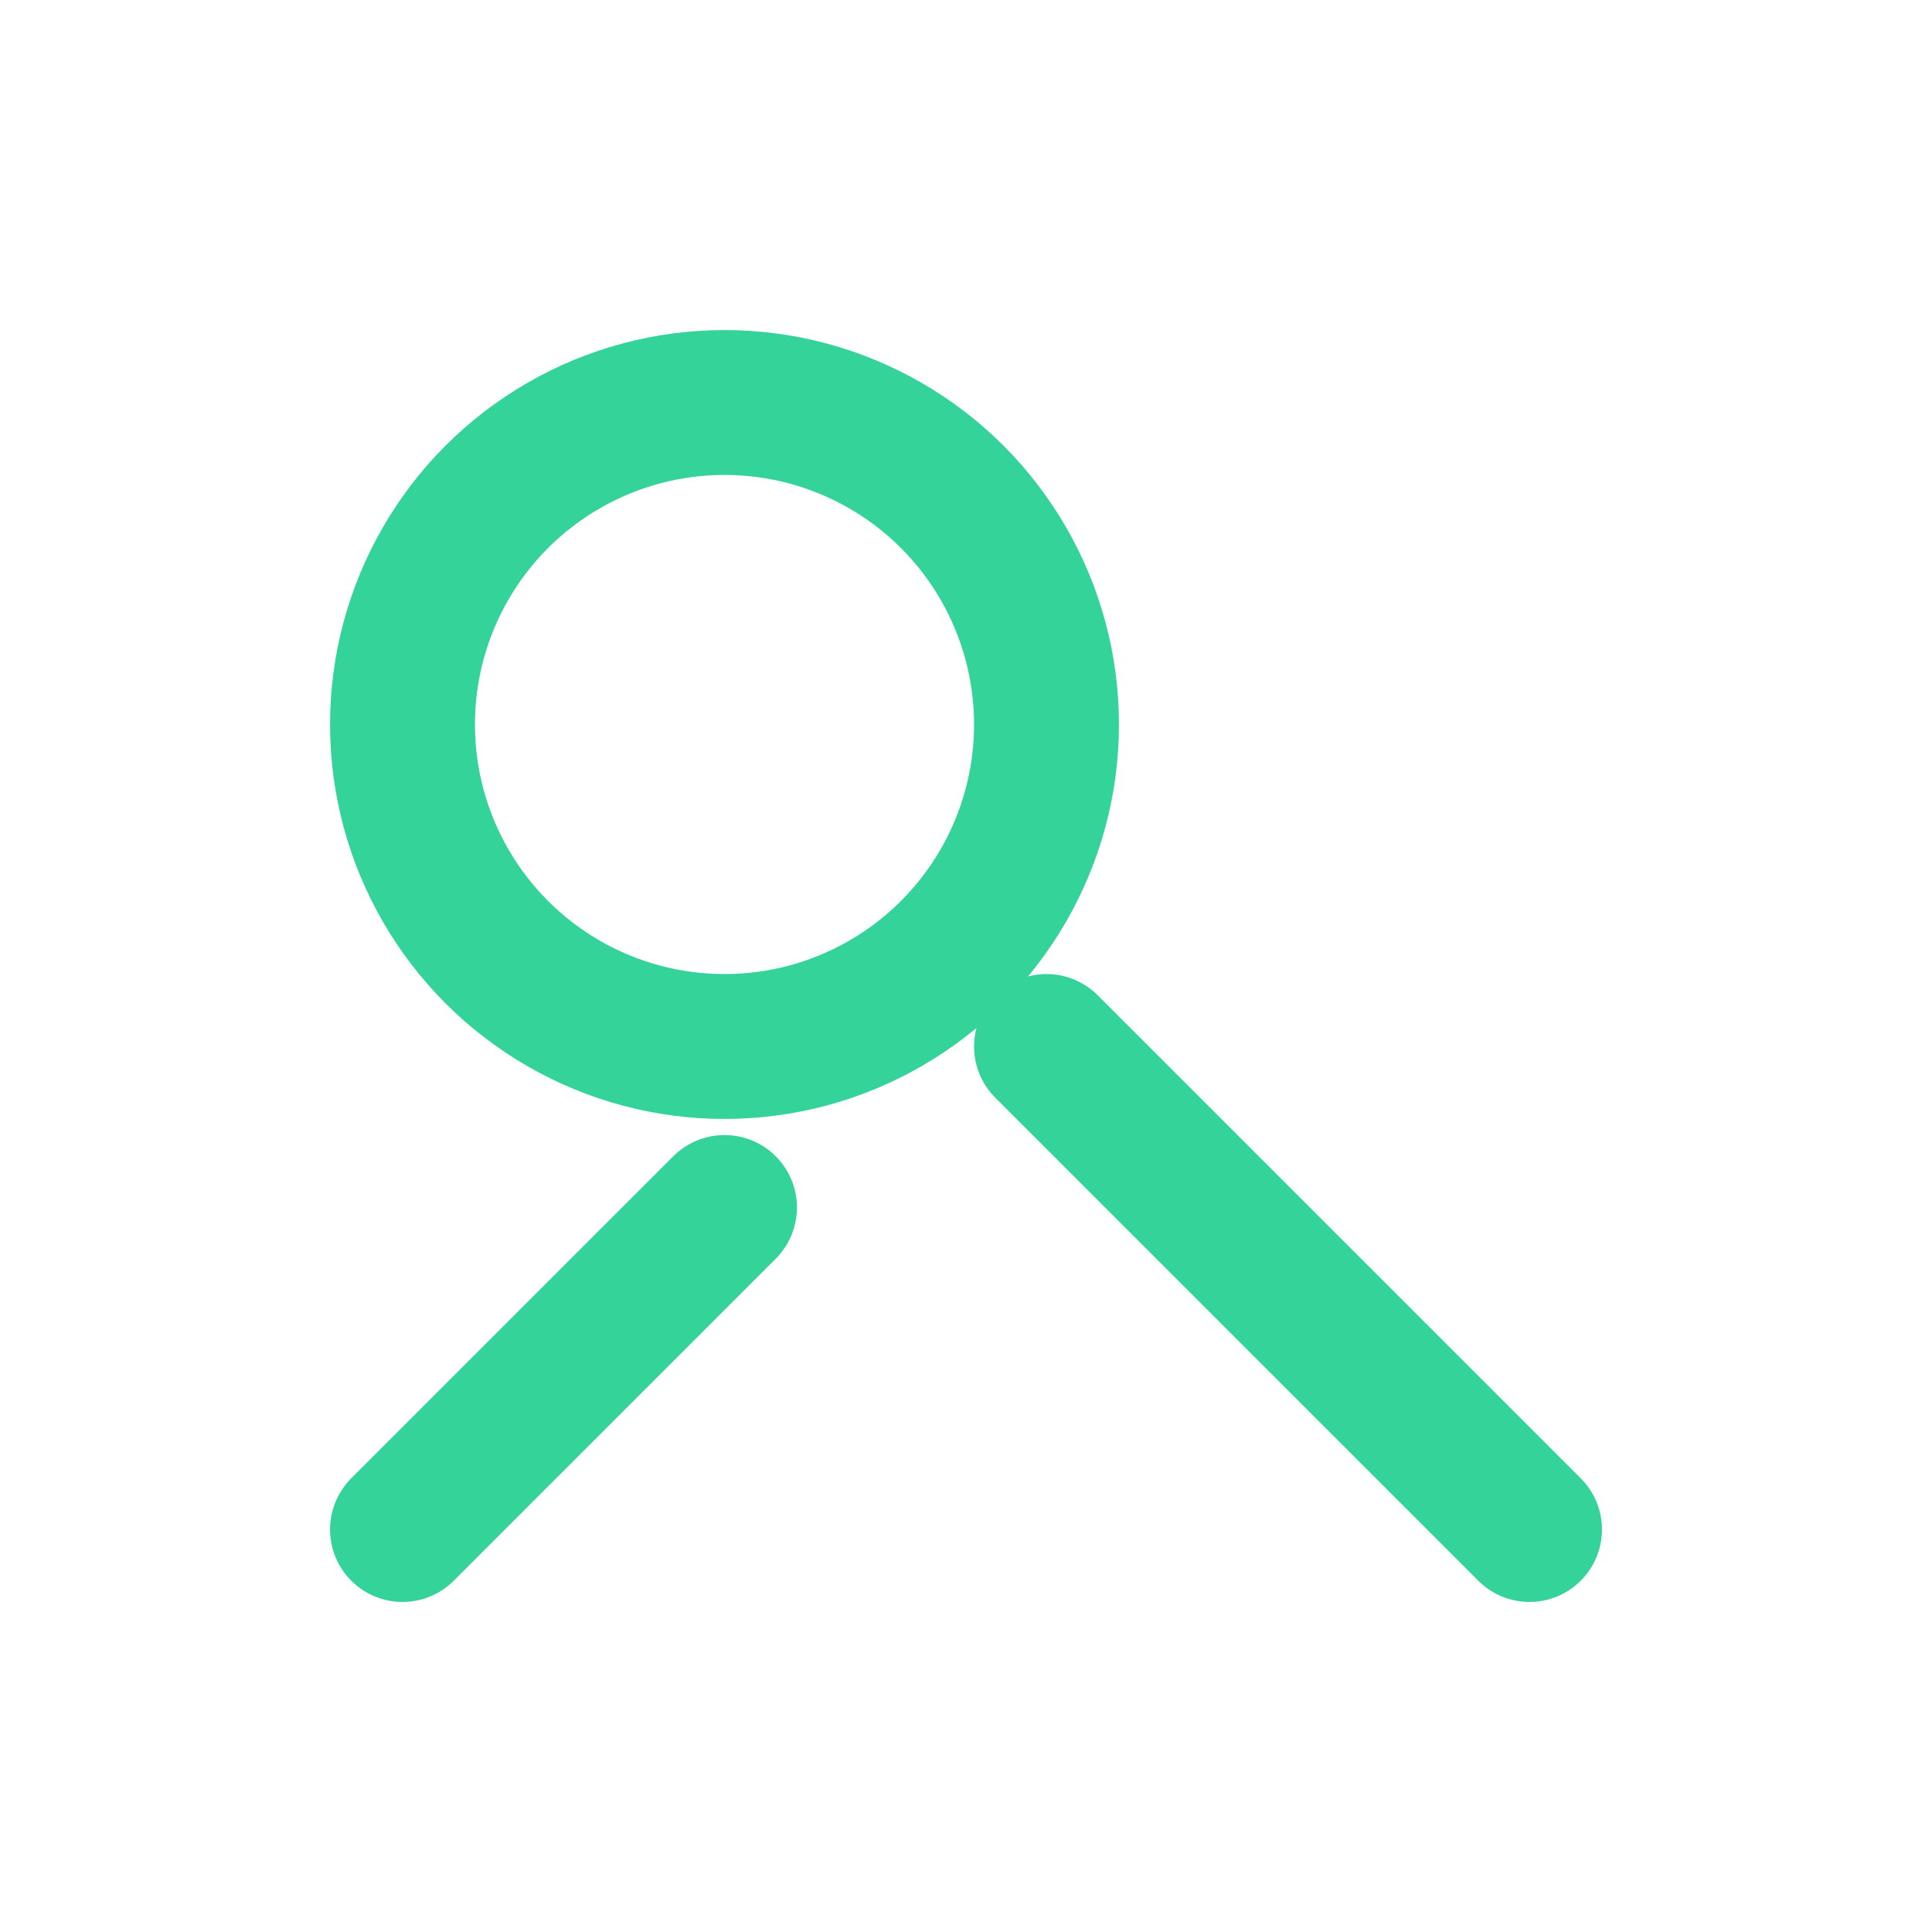 <svg viewBox='0 0 24 24' fill='none' xmlns='http://www.w3.org/2000/svg'>
 <circle cx='9' cy='9' r='4' stroke='#34d399' stroke-width='1.8'/>
 <path d='M13 13l6 6M5 19l4-4' stroke='#34d399' stroke-width='1.8' stroke-linecap='round'/>
</svg>
